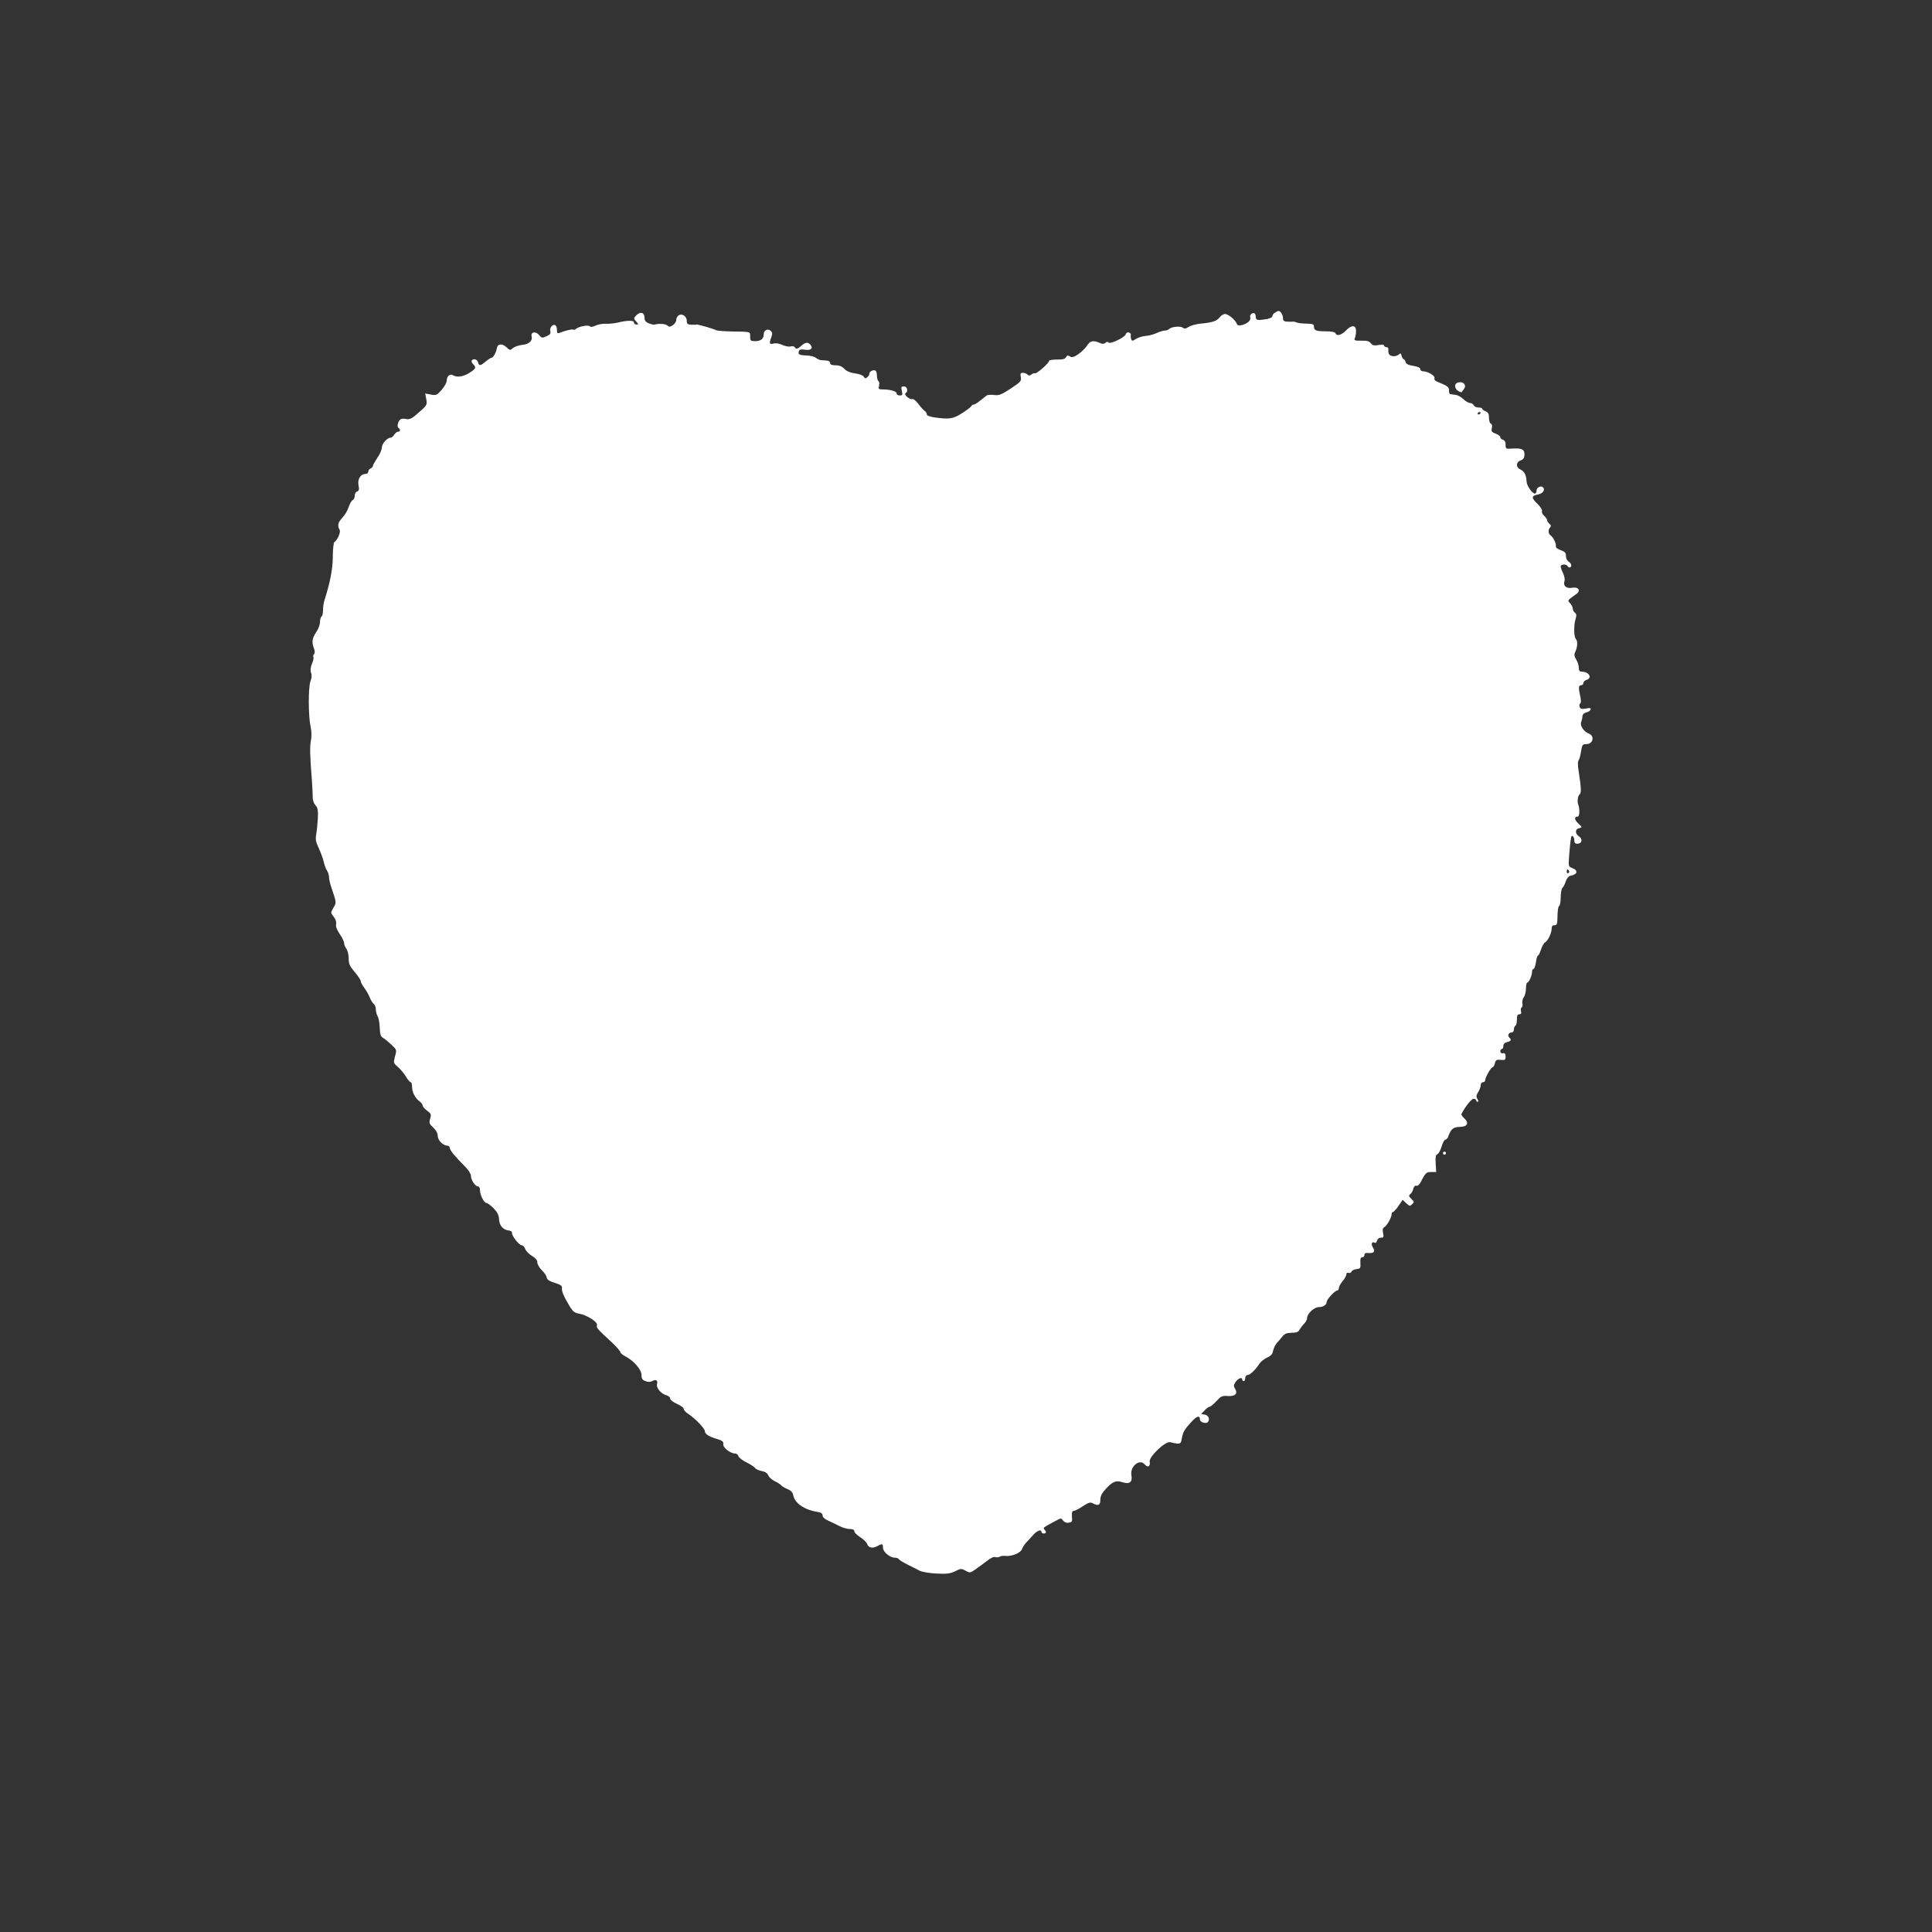 <?xml version="1.0" standalone="no"?>
<!DOCTYPE svg PUBLIC "-//W3C//DTD SVG 20010904//EN"
 "http://www.w3.org/TR/2001/REC-SVG-20010904/DTD/svg10.dtd">
<svg version="1.0" xmlns="http://www.w3.org/2000/svg"
 width="1280pt" height="1280pt" viewBox="0 0 1280 1280"
 preserveAspectRatio="xMidYMid meet">
<rect x="0" y="0" width="1280" height="1280" fill="#333333" stroke="none"/>
<g transform="translate(0,1280) scale(0.1,-0.1)"
fill="#ffffff" stroke="none">
<path d="M8448 10729 c-10 -5 -18 -16 -18 -23 0 -8 -16 -16 -37 -20 -61 -10
-73 -8 -73 13 0 11 -4 22 -8 25 -14 8 -35 -11 -29 -27 7 -19 -19 -42 -56 -51
-21 -5 -29 -2 -34 11 -10 25 -55 62 -77 63 -10 0 -27 -11 -37 -24 -19 -24 -47
-33 -132 -41 -26 -3 -58 -12 -72 -21 -19 -12 -29 -14 -38 -5 -16 12 -75 7 -90
-8 -6 -6 -19 -11 -29 -11 -10 0 -35 -7 -56 -17 -20 -9 -54 -18 -75 -19 -20 -2
-48 -11 -62 -20 -21 -14 -26 -14 -30 -2 -3 8 -5 21 -3 28 2 8 -4 15 -14 17 -9
3 -18 -3 -20 -12 -4 -20 -105 -68 -114 -54 -4 6 -11 6 -20 -2 -11 -9 -21 -9
-40 0 -41 18 -63 13 -82 -19 -10 -16 -36 -41 -57 -56 -31 -21 -43 -24 -57 -15
-13 8 -19 7 -26 -6 -7 -12 -23 -16 -61 -15 -28 0 -51 -4 -51 -9 0 -15 -83 -88
-93 -82 -4 2 -15 -1 -23 -8 -11 -9 -18 -9 -26 -1 -7 7 -21 12 -31 12 -16 0
-18 -5 -14 -28 5 -26 0 -32 -66 -76 -63 -41 -77 -47 -111 -43 -21 3 -44 1 -50
-4 -60 -48 -75 -59 -84 -59 -6 0 -15 -6 -19 -13 -4 -7 -33 -28 -63 -47 -58
-36 -82 -39 -182 -25 -30 5 -48 12 -48 21 0 7 -6 17 -13 21 -7 4 -26 25 -42
46 -15 21 -34 36 -41 33 -16 -6 -59 30 -44 39 19 12 11 45 -11 45 -18 0 -20
-4 -14 -30 6 -26 4 -30 -14 -30 -12 0 -21 6 -21 14 0 14 -42 26 -92 26 -27 0
-30 3 -24 24 3 14 2 28 -4 31 -5 3 -10 19 -10 35 0 16 -4 31 -9 34 -14 9 -41
-4 -41 -19 0 -7 -6 -18 -14 -24 -11 -10 -16 -9 -23 3 -5 9 -30 19 -58 22 -33
5 -57 15 -72 31 -15 16 -33 23 -58 23 -24 0 -35 4 -35 15 0 8 -10 16 -22 16
-13 1 -30 2 -39 3 -9 1 -23 7 -33 15 -9 8 -37 15 -61 16 -50 1 -60 7 -52 29 4
11 15 13 40 9 39 -6 56 9 37 32 -17 20 -33 19 -60 -5 -26 -23 -36 -25 -45 -10
-4 6 -16 8 -26 5 -11 -4 -35 1 -54 9 -21 10 -44 14 -60 10 -28 -7 -30 0 -15
42 8 21 8 31 -3 41 -18 19 -47 6 -47 -21 0 -31 -19 -46 -57 -46 -30 0 -33 3
-33 30 0 34 7 32 -125 34 -50 1 -95 5 -100 8 -17 10 -120 39 -130 38 -6 -2
-22 -2 -37 -1 -23 1 -28 6 -28 26 0 31 -34 52 -56 34 -8 -6 -14 -20 -14 -30 0
-10 -10 -25 -22 -33 -18 -13 -25 -13 -37 -2 -14 11 -55 14 -86 5 -5 -1 -22 3
-37 9 -20 8 -28 19 -28 37 0 35 -27 43 -53 17 -20 -21 -20 -22 -2 -42 16 -18
16 -20 2 -20 -10 0 -17 6 -17 14 0 15 -47 14 -110 -2 -19 -4 -53 -8 -75 -7
-22 1 -53 -4 -69 -12 -18 -9 -32 -11 -38 -5 -11 11 -72 0 -92 -17 -7 -6 -15
-8 -18 -5 -6 5 -53 -6 -90 -21 -14 -6 -18 -2 -18 18 0 14 -5 29 -10 32 -17 11
-40 -15 -34 -39 4 -16 -2 -24 -26 -34 -28 -13 -32 -12 -49 9 -21 26 -56 20
-49 -9 8 -30 -17 -53 -63 -57 -23 -3 -50 -12 -61 -21 -17 -16 -20 -16 -42 5
-28 27 -59 24 -64 -4 -4 -29 -24 -65 -35 -65 -5 0 -22 -11 -39 -25 -36 -30
-44 -31 -51 -5 -5 20 -31 27 -42 11 -3 -5 2 -16 10 -24 22 -23 19 -29 -28 -59
-39 -24 -80 -30 -106 -14 -18 12 -41 -6 -41 -33 0 -15 -14 -41 -34 -64 -31
-35 -37 -38 -71 -31 l-38 7 7 -37 c8 -40 6 -42 -73 -109 -25 -21 -41 -27 -60
-23 -14 3 -31 3 -37 -2 -17 -11 -26 -49 -14 -57 14 -9 13 -25 -3 -25 -7 0 -18
-9 -25 -20 -7 -11 -18 -20 -25 -20 -22 0 -57 -40 -57 -65 0 -13 -13 -44 -30
-68 -16 -25 -30 -49 -30 -55 0 -5 -7 -12 -15 -16 -8 -3 -15 -12 -15 -21 0 -8
-8 -15 -18 -15 -33 0 -54 -34 -47 -74 6 -28 4 -37 -9 -42 -9 -3 -16 -16 -16
-29 0 -13 -6 -25 -13 -28 -7 -3 -19 -23 -27 -46 -7 -23 -26 -55 -42 -71 -29
-31 -34 -54 -18 -80 9 -14 -13 -67 -35 -82 -5 -4 -10 -47 -10 -95 0 -81 -18
-172 -55 -289 -6 -17 -10 -47 -10 -67 0 -20 -4 -39 -10 -42 -5 -3 -10 -20 -10
-36 0 -17 -11 -47 -25 -67 -27 -40 -31 -66 -15 -108 7 -18 7 -30 0 -39 -5 -6
-7 -15 -4 -18 4 -3 0 -23 -9 -44 -10 -25 -12 -46 -6 -61 6 -15 4 -35 -4 -55
-15 -39 -15 -229 1 -303 7 -31 7 -65 2 -90 -8 -38 -7 -97 6 -259 3 -44 6 -96
6 -115 -1 -21 7 -43 18 -55 15 -16 18 -32 16 -85 -2 -36 -7 -84 -11 -107 -6
-33 -3 -51 18 -95 13 -29 28 -69 32 -88 4 -19 13 -45 21 -57 8 -12 14 -32 14
-45 0 -12 6 -40 14 -63 36 -108 36 -104 15 -139 -19 -33 -19 -33 2 -60 13 -17
19 -35 16 -48 -4 -14 4 -37 23 -65 17 -24 30 -52 30 -62 0 -9 7 -26 15 -37 8
-10 15 -39 15 -63 0 -36 7 -52 40 -91 22 -26 40 -53 40 -60 0 -7 10 -27 23
-44 13 -17 29 -45 36 -63 7 -18 19 -38 27 -44 8 -6 14 -22 14 -36 0 -13 5 -34
12 -46 7 -12 13 -47 14 -77 1 -41 7 -57 20 -65 10 -5 35 -26 56 -45 37 -35 37
-35 25 -79 -11 -42 -11 -44 19 -70 17 -14 41 -43 53 -63 12 -21 27 -38 32 -38
5 0 9 -13 9 -29 0 -36 21 -78 49 -97 12 -9 21 -21 21 -28 0 -7 13 -22 29 -34
27 -19 29 -25 21 -53 -8 -28 -6 -35 20 -59 19 -18 30 -38 30 -55 0 -29 34 -64
63 -65 9 0 17 -7 17 -16 0 -14 36 -58 108 -130 17 -18 32 -42 32 -54 0 -27 28
-70 46 -70 8 0 14 -10 14 -25 0 -33 27 -85 43 -85 7 0 28 -16 47 -35 25 -26
35 -45 36 -70 1 -42 26 -73 63 -77 15 -2 25 -8 23 -16 -3 -18 47 -82 64 -82 8
0 19 -11 24 -25 5 -14 26 -35 45 -46 23 -14 35 -28 35 -43 0 -12 13 -35 29
-51 17 -15 31 -37 33 -48 2 -15 17 -25 53 -36 41 -13 50 -20 48 -37 -2 -21 13
-55 55 -125 17 -27 31 -38 57 -42 52 -8 127 -56 120 -76 -5 -17 0 -24 98 -114
31 -29 57 -59 57 -65 0 -6 15 -19 33 -28 56 -29 107 -88 107 -123 0 -25 6 -34
26 -41 17 -7 32 -7 45 0 25 14 39 5 32 -20 -7 -25 28 -66 63 -74 13 -4 24 -13
24 -22 0 -8 20 -24 45 -35 25 -11 45 -26 45 -33 0 -8 12 -22 28 -32 46 -30
112 -98 112 -116 0 -19 26 -36 85 -53 32 -10 39 -17 37 -33 -3 -23 47 -62 79
-62 9 0 19 -8 21 -17 3 -10 27 -29 54 -42 27 -13 52 -30 57 -37 4 -7 23 -16
43 -20 24 -4 38 -14 44 -29 5 -12 24 -29 44 -39 19 -9 38 -21 41 -26 4 -6 22
-17 41 -25 25 -10 36 -22 40 -44 11 -51 75 -95 162 -108 23 -4 32 -11 32 -24
0 -11 14 -24 38 -34 20 -9 54 -25 74 -36 20 -10 51 -19 67 -19 21 0 31 -5 31
-15 0 -8 18 -26 39 -39 22 -14 42 -34 46 -45 8 -25 36 -32 66 -15 34 19 39 17
39 -10 0 -28 46 -66 78 -66 12 0 24 -4 27 -10 3 -5 30 -22 58 -36 29 -14 64
-32 79 -40 15 -8 65 -17 111 -19 69 -4 91 -1 125 15 38 19 42 19 69 4 27 -16
30 -16 65 8 20 14 54 39 76 56 24 19 46 30 56 26 8 -3 21 -2 28 2 7 5 23 7 35
6 42 -6 103 18 113 43 5 13 17 33 27 43 10 10 30 33 46 50 26 31 57 43 57 22
0 -5 7 -10 15 -10 18 0 19 12 4 27 -11 11 -9 12 79 59 31 17 33 17 45 0 8 -11
23 -17 38 -14 21 3 24 7 21 41 -2 27 1 37 12 37 8 0 35 14 60 31 37 24 49 28
65 20 36 -20 51 -14 51 22 0 24 10 44 33 69 47 52 70 62 113 48 47 -16 68 1
60 45 -11 59 54 113 88 73 21 -24 39 -14 33 18 -6 33 106 139 137 129 12 -4
32 -8 46 -9 21 -1 25 4 30 34 8 43 15 57 63 109 36 40 57 46 57 16 0 -17 39
-30 52 -17 17 17 4 47 -21 50 l-23 4 23 24 c12 13 27 24 33 24 6 0 26 17 45
37 30 33 38 37 77 34 49 -3 67 17 45 51 -9 15 -8 23 6 43 18 25 43 33 43 15 0
-5 5 -10 10 -10 6 0 10 9 10 20 0 11 7 20 15 20 16 0 52 33 78 74 10 15 34 34
52 42 25 10 35 22 40 46 4 18 15 40 24 50 9 9 25 28 36 42 16 20 29 25 62 26
32 0 45 5 53 21 7 11 20 29 31 40 10 10 19 27 19 37 1 29 46 72 78 72 29 0 52
16 52 36 0 15 55 74 69 74 6 0 11 7 11 16 0 9 11 29 25 46 14 16 25 36 25 45
0 9 6 13 14 10 8 -3 17 0 20 8 2 7 17 15 33 17 26 3 28 6 26 40 -2 28 2 38 12
38 8 0 15 7 15 16 0 10 7 14 23 13 38 -5 51 9 33 36 -15 23 -7 43 13 31 5 -3
11 3 14 14 3 12 14 20 26 20 18 0 20 4 14 31 -4 23 -2 34 10 40 17 10 47 64
47 86 0 7 4 13 9 13 4 0 21 18 36 40 l28 41 24 -23 c21 -20 25 -20 39 -6 14
14 14 17 -5 35 -18 17 -20 22 -7 32 8 6 17 23 20 36 4 15 11 22 19 19 8 -3 19
6 26 18 36 69 40 73 73 73 l33 0 -3 56 c-3 42 0 58 11 62 8 3 20 26 28 51 7
25 19 46 25 46 6 0 15 8 18 18 19 53 34 65 78 66 51 1 63 26 28 58 -11 11 -20
23 -18 26 21 44 66 102 80 102 10 0 18 -4 18 -10 0 -5 5 -10 10 -10 6 0 6 7
-2 19 -9 15 -8 24 5 45 9 14 17 34 17 46 0 11 7 20 15 20 8 0 15 6 15 14 0 19
39 86 50 86 4 0 11 12 14 26 6 22 11 25 39 22 28 -3 32 0 32 22 0 18 -5 24
-17 22 -11 -2 -18 3 -18 13 0 8 5 15 10 15 6 0 10 9 10 20 0 13 9 22 25 26 27
7 31 14 14 31 -13 13 -4 33 17 33 8 0 14 9 14 19 0 11 5 23 10 26 6 3 10 22
10 41 0 25 4 34 16 34 11 0 15 6 11 20 -3 11 -1 23 5 26 5 3 7 16 4 28 -2 11
2 30 10 40 8 11 14 37 14 58 0 21 4 38 8 38 11 0 32 46 32 70 0 11 4 20 9 20
6 0 13 20 17 45 3 25 10 45 14 45 4 0 13 18 20 41 8 23 20 43 27 46 17 7 43
61 43 90 0 16 6 23 19 23 16 0 19 8 20 62 0 35 5 64 11 66 5 2 10 27 10 56 0
29 5 57 12 64 7 7 17 27 22 44 7 20 19 34 31 36 48 9 53 36 9 52 -23 9 -23 12
-18 82 5 64 8 91 13 121 3 19 21 4 21 -18 0 -18 5 -25 20 -25 31 0 38 31 12
48 -28 19 -28 48 0 55 22 6 22 6 -6 32 -26 24 -28 45 -3 45 13 0 14 53 3 80
-8 20 -2 60 10 68 11 8 10 43 -6 145 -7 44 -8 73 -1 80 5 7 12 33 16 60 7 43
10 47 35 47 45 0 57 54 16 70 -33 12 -61 55 -50 77 4 10 8 27 8 38 1 12 10 21
25 25 14 3 27 12 29 19 4 11 -3 12 -31 7 -27 -5 -36 -3 -41 10 -4 10 -2 20 3
23 6 4 7 21 1 46 -13 57 -12 75 5 75 8 0 15 6 15 14 0 8 9 18 20 21 42 13 18
55 -31 55 -14 0 -19 7 -19 26 0 14 -8 39 -17 54 -14 24 -15 34 -5 55 14 31 15
67 3 81 -14 13 -15 92 -3 131 8 25 7 35 -4 44 -8 6 -14 18 -14 27 0 8 -8 24
-17 35 -19 21 -21 17 41 62 31 22 13 49 -28 41 -39 -7 -61 12 -51 44 4 11 -1
34 -9 52 -9 17 -16 37 -16 45 0 15 36 18 45 3 9 -15 25 -12 25 5 0 7 -8 18
-17 24 -10 5 -18 21 -18 37 0 22 -7 29 -35 39 -20 7 -34 18 -32 26 4 16 -18
61 -35 72 -16 10 -17 39 -3 53 8 8 6 15 -5 24 -8 7 -15 18 -15 24 0 6 -9 19
-20 29 -11 9 -17 23 -14 31 3 8 -10 29 -31 49 -41 40 -40 52 5 61 32 6 49 31
33 47 -14 14 -43 0 -43 -22 0 -10 -5 -19 -11 -19 -18 0 -54 52 -55 80 -2 43
-15 67 -40 79 -32 14 -32 49 1 61 19 7 25 17 25 40 0 34 -19 42 -85 38 -38 -3
-40 -1 -40 24 1 18 -5 30 -17 34 -10 3 -18 11 -18 17 0 7 -14 18 -31 24 -27
10 -30 16 -25 37 4 15 1 26 -7 29 -6 2 -12 19 -12 38 0 26 -5 36 -22 44 -13 5
-23 13 -23 17 0 5 -11 8 -25 8 -14 0 -28 7 -31 15 -4 8 -14 15 -25 15 -10 0
-30 12 -44 26 -14 14 -38 27 -53 28 -15 2 -30 4 -34 5 -5 0 -8 11 -8 24 0 23
-9 30 -73 56 -19 7 -27 17 -23 26 5 15 -44 45 -76 45 -10 0 -18 6 -18 14 0 10
-16 17 -46 22 -33 5 -48 12 -51 25 -3 11 -9 19 -13 19 -4 0 -10 10 -14 22 -4
18 -8 20 -18 10 -16 -16 -55 -16 -65 1 -4 6 -6 20 -5 30 2 10 -3 17 -12 17 -9
0 -16 5 -16 10 0 7 -13 8 -37 4 -29 -5 -39 -3 -50 11 -10 14 -25 19 -64 18
-43 -1 -49 2 -43 16 4 9 8 29 8 46 1 42 -28 45 -66 6 -31 -32 -63 -40 -70 -19
-3 8 -26 13 -66 13 -64 0 -77 6 -77 33 0 14 -10 17 -50 18 -27 0 -57 4 -66 8
-9 4 -20 6 -25 5 -5 -1 -21 -1 -36 0 -22 1 -28 6 -28 24 0 21 -17 47 -29 47
-4 0 -14 -5 -23 -11z m1362 -663 c0 -3 -4 -8 -10 -11 -5 -3 -10 -1 -10 4 0 6
5 11 10 11 6 0 10 -2 10 -4z m585 -3035 c3 -5 1 -12 -5 -16 -5 -3 -10 1 -10 9
0 18 6 21 15 7z"/>
<path d="M9653 10263 c-20 -8 -15 -41 8 -53 11 -7 22 -10 23 -8 1 2 8 11 15
21 22 28 -9 56 -46 40z"/>
<path d="M9560 5160 c0 -5 5 -10 10 -10 6 0 10 5 10 10 0 6 -4 10 -10 10 -5 0
-10 -4 -10 -10z"/>
</g>
</svg>
